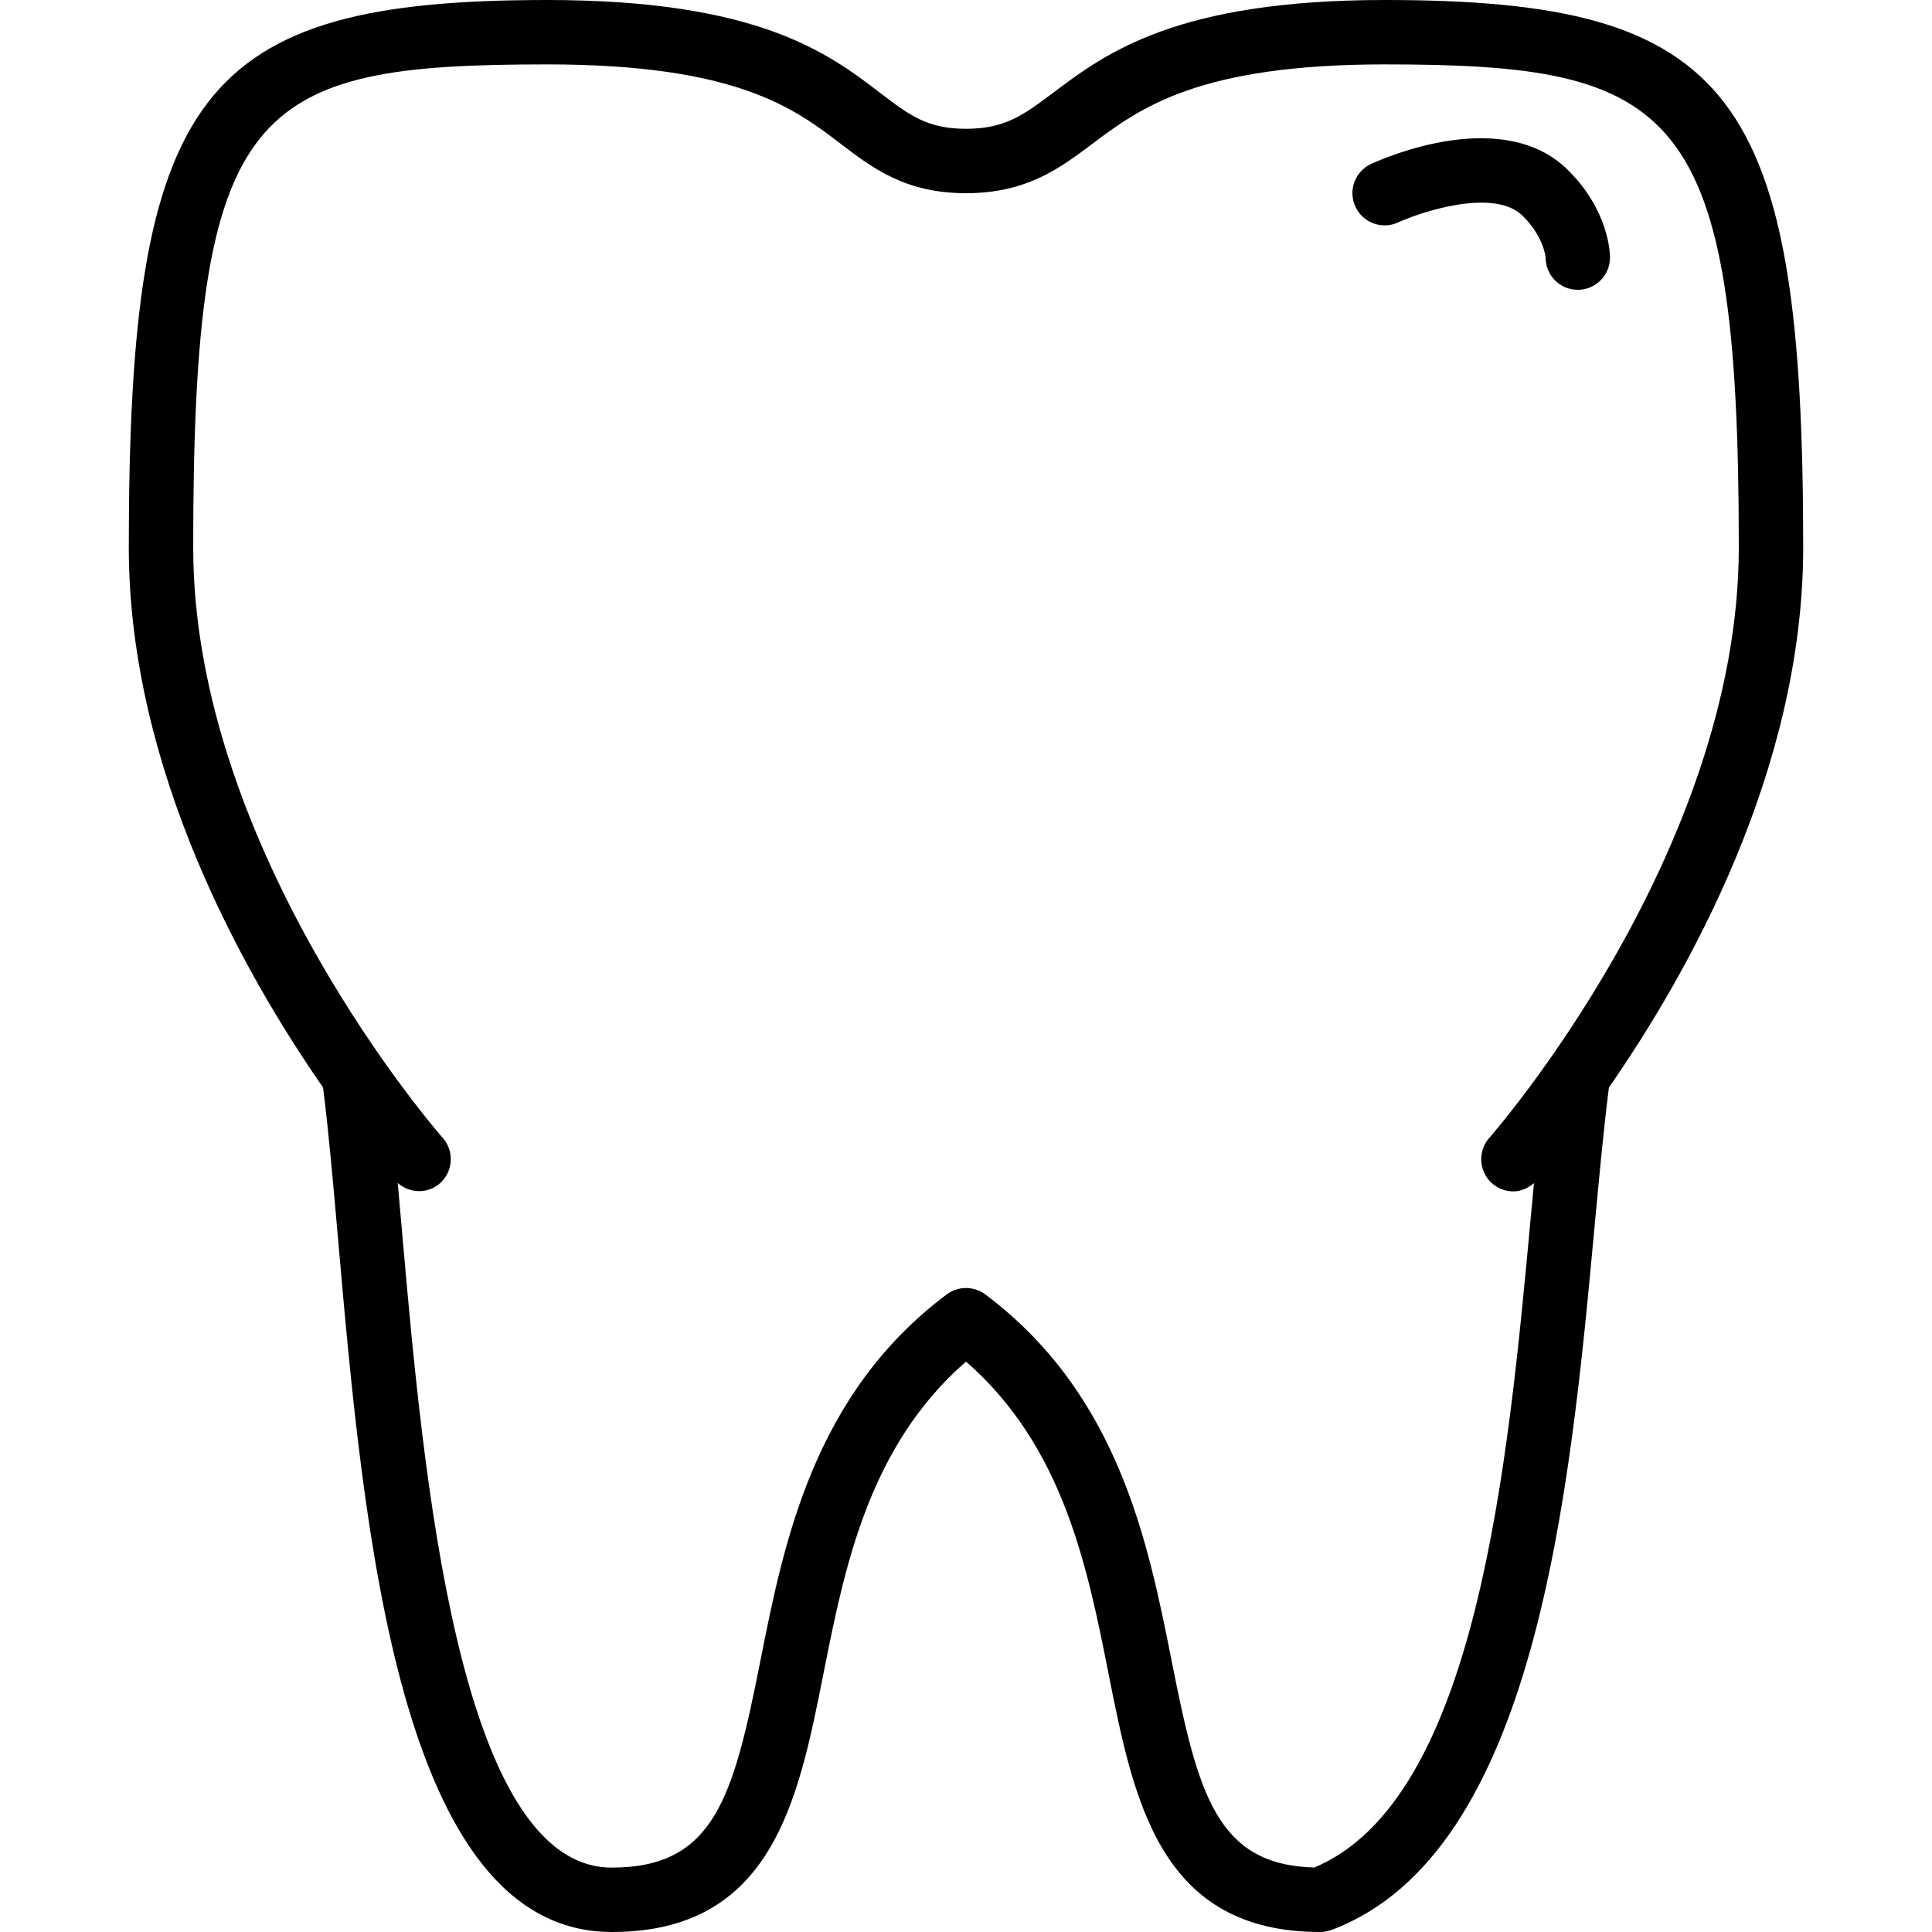 <?xml version="1.0" encoding="iso-8859-1"?>
<!-- Generator: Adobe Illustrator 19.0.0, SVG Export Plug-In . SVG Version: 6.00 Build 0)  -->
<svg version="1.1" id="Layer_1" xmlns="http://www.w3.org/2000/svg" xmlns:xlink="http://www.w3.org/1999/xlink" x="0px" y="0px"
	 viewBox="0 0 512 512" style="enable-background:new 0 0 512 512;" xml:space="preserve">
<g>
	<g>
		<g>
			<path d="M363.349,43.452c-4.267,1.98-6.135,7.031-4.156,11.307c1.954,4.275,7.04,6.161,11.307,4.19
				c6.195-2.833,25.54-9.233,33.067-1.715c5.692,5.692,6.025,11.017,6.033,11.034c0,4.71,3.814,8.533,8.533,8.533
				c4.719,0,8.533-3.823,8.533-8.533c0-1.237-0.307-12.382-11.034-23.1C398.421,27.964,366.899,41.822,363.349,43.452z"/>
			<path d="M366.933,0c-55.125,0-73.924,14.131-87.654,24.448c-8.047,6.042-12.902,9.685-23.279,9.685
				c-10.291,0-15.01-3.601-22.835-9.583C219.588,14.191,201.011,0,145.067,0C52.796,0,34.133,24.405,34.133,145.067
				c0,58.974,30.601,113.05,51.482,143.13c1.425,11.213,2.671,25.216,3.968,40.098C96.375,405.828,105.685,512,162.133,512
				c42.513,0,49.408-34.756,56.073-68.369c5.632-28.365,11.972-60.288,37.794-82.799c25.822,22.511,32.162,54.434,37.794,82.799
				c6.665,33.613,13.56,68.369,56.073,68.369c1.024,0,2.039-0.188,3.004-0.546c54.34-20.378,63.232-116.403,69.717-186.513
				c1.246-13.389,2.432-26.018,3.789-36.736c20.89-30.08,51.49-84.156,51.49-143.138C477.867,24.405,459.213,0,366.933,0z
				 M394.684,301.534c-3.123,3.524-2.799,8.917,0.717,12.049c1.621,1.434,3.652,2.15,5.666,2.15c1.971,0,3.866-0.836,5.453-2.185
				c-0.307,3.226-0.614,6.494-0.922,9.813c-6.007,64.913-14.216,153.549-57.31,171.554c-25.847-0.717-30.78-19.413-37.76-54.605
				c-6.255-31.514-14.037-70.741-49.408-97.271c-3.038-2.27-7.202-2.27-10.24,0c-35.371,26.53-43.153,65.758-49.408,97.271
				c-7.125,35.891-12.109,54.622-39.339,54.622c-40.815,0-50.031-105.25-55.552-168.124c-0.401-4.54-0.794-8.96-1.178-13.303
				c3.183,2.782,7.945,2.953,11.196,0.077c3.516-3.132,3.84-8.525,0.717-12.049c-0.666-0.742-66.116-75.477-66.116-156.467
				c0-117.743,15.386-128,93.867-128c50.167,0,65.459,11.674,77.739,21.052C231.236,44.553,239.94,51.2,256,51.2
				c16.077,0,24.943-6.665,33.527-13.116c12.467-9.361,27.981-21.018,77.406-21.018c77.286,0,93.867,11.025,93.867,128
				C460.8,226.057,395.349,300.792,394.684,301.534z"/>
		</g>
	</g>
</g>
<g>
</g>
<g>
</g>
<g>
</g>
<g>
</g>
<g>
</g>
<g>
</g>
<g>
</g>
<g>
</g>
<g>
</g>
<g>
</g>
<g>
</g>
<g>
</g>
<g>
</g>
<g>
</g>
<g>
</g>
</svg>

